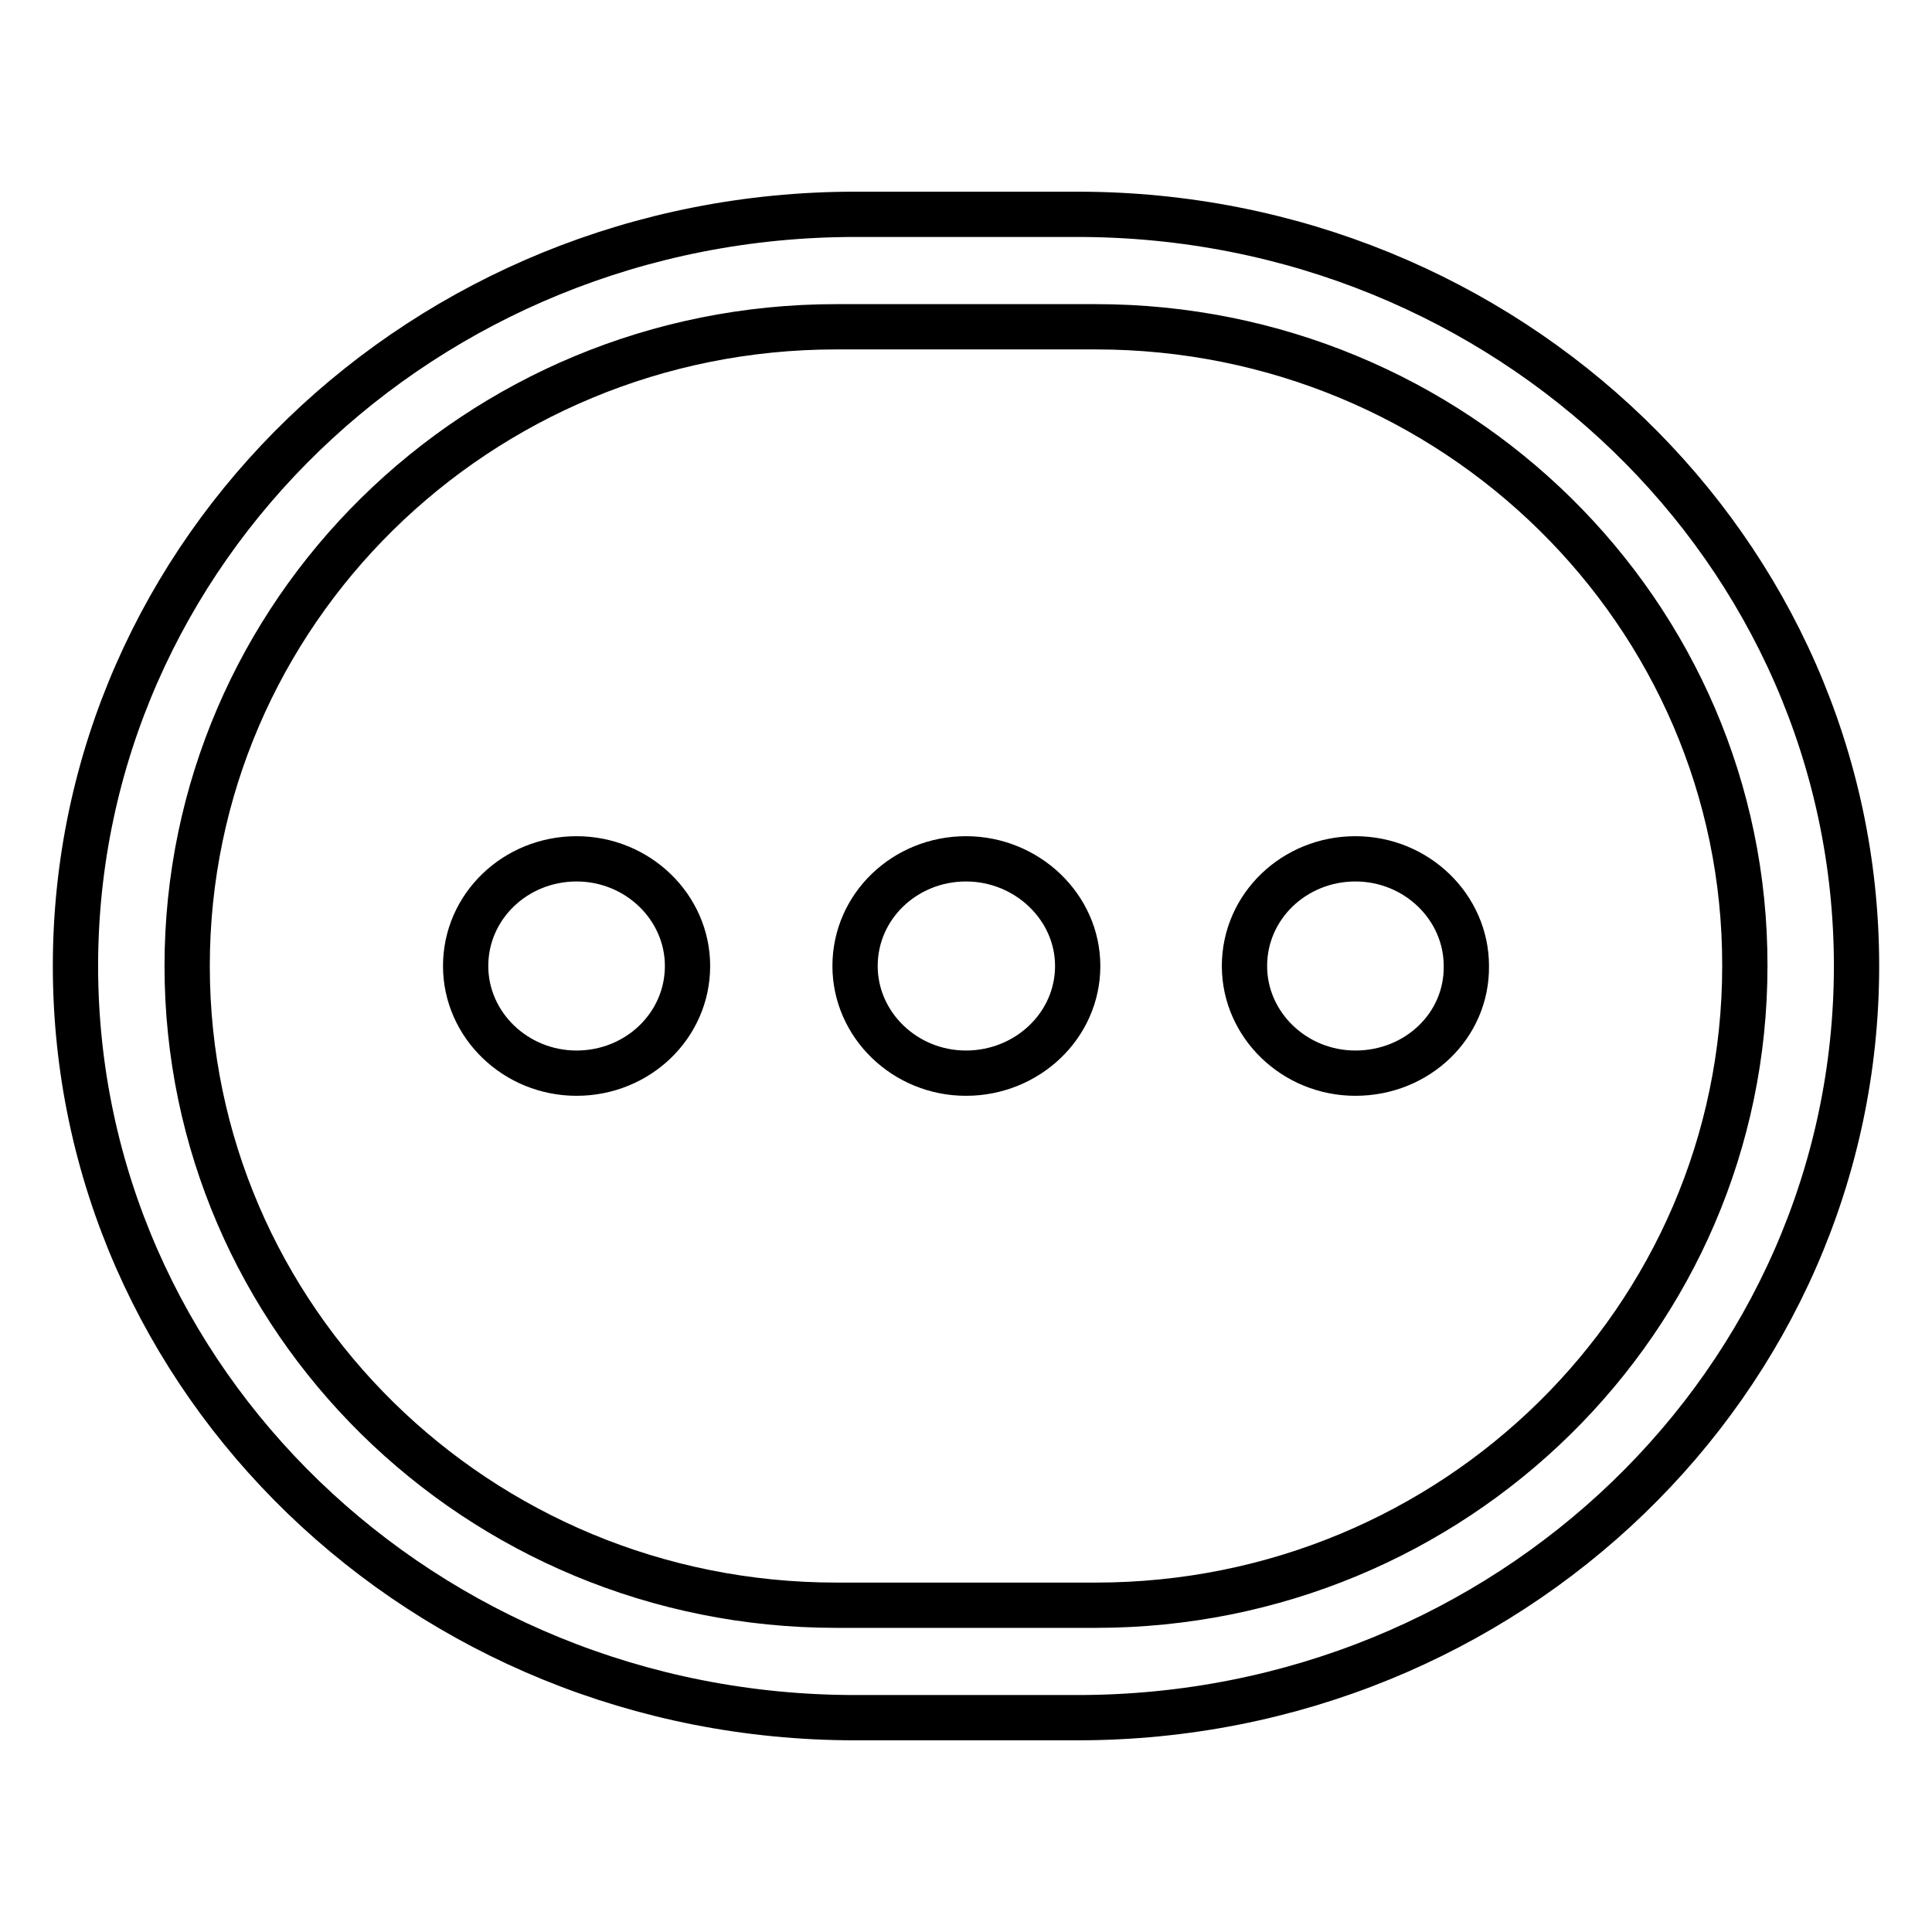<?xml version="1.0" encoding="utf-8"?>
<!-- Svg Vector Icons : http://www.onlinewebfonts.com/icon -->
<!DOCTYPE svg PUBLIC "-//W3C//DTD SVG 1.1//EN" "http://www.w3.org/Graphics/SVG/1.1/DTD/svg11.dtd">
<svg version="1.1" xmlns="http://www.w3.org/2000/svg" xmlns:xlink="http://www.w3.org/1999/xlink" x="0px" y="0px" viewBox="0 0 256 256" enable-background="new 0 0 256 256" xml:space="preserve">
<g> <path stroke-width="6" fill-opacity="0" stroke="#000000"  d="M142.8,227.6h-29.5C56.2,227.6,10,183,10,128c0-55,46.2-99.6,103.3-99.6h29.5C199.8,28.4,246,73,246,128 C246,183,199.8,227.6,142.8,227.6L142.8,227.6z M145.2,43.3h-34.4c-47.5,0-86,37.9-86,84.7c0,46.8,38.5,84.7,86,84.7h34.4 c47.5,0,86-37.9,86-84.7C231.3,81.2,192.7,43.3,145.2,43.3L145.2,43.3z M179.6,142.2c-8.1,0-14.7-6.4-14.7-14.2 c0-7.9,6.6-14.2,14.7-14.2c8.1,0,14.7,6.4,14.7,14.2C194.4,135.9,187.8,142.2,179.6,142.2L179.6,142.2z M128,142.2 c-8.1,0-14.7-6.4-14.7-14.2c0-7.9,6.6-14.2,14.7-14.2c8.1,0,14.8,6.4,14.8,14.2C142.8,135.9,136.1,142.2,128,142.2L128,142.2z  M76.4,142.2c-8.1,0-14.7-6.4-14.7-14.2c0-7.9,6.6-14.2,14.7-14.2c8.1,0,14.7,6.4,14.7,14.2C91.1,135.9,84.5,142.2,76.4,142.2 L76.4,142.2z"/></g>
</svg>